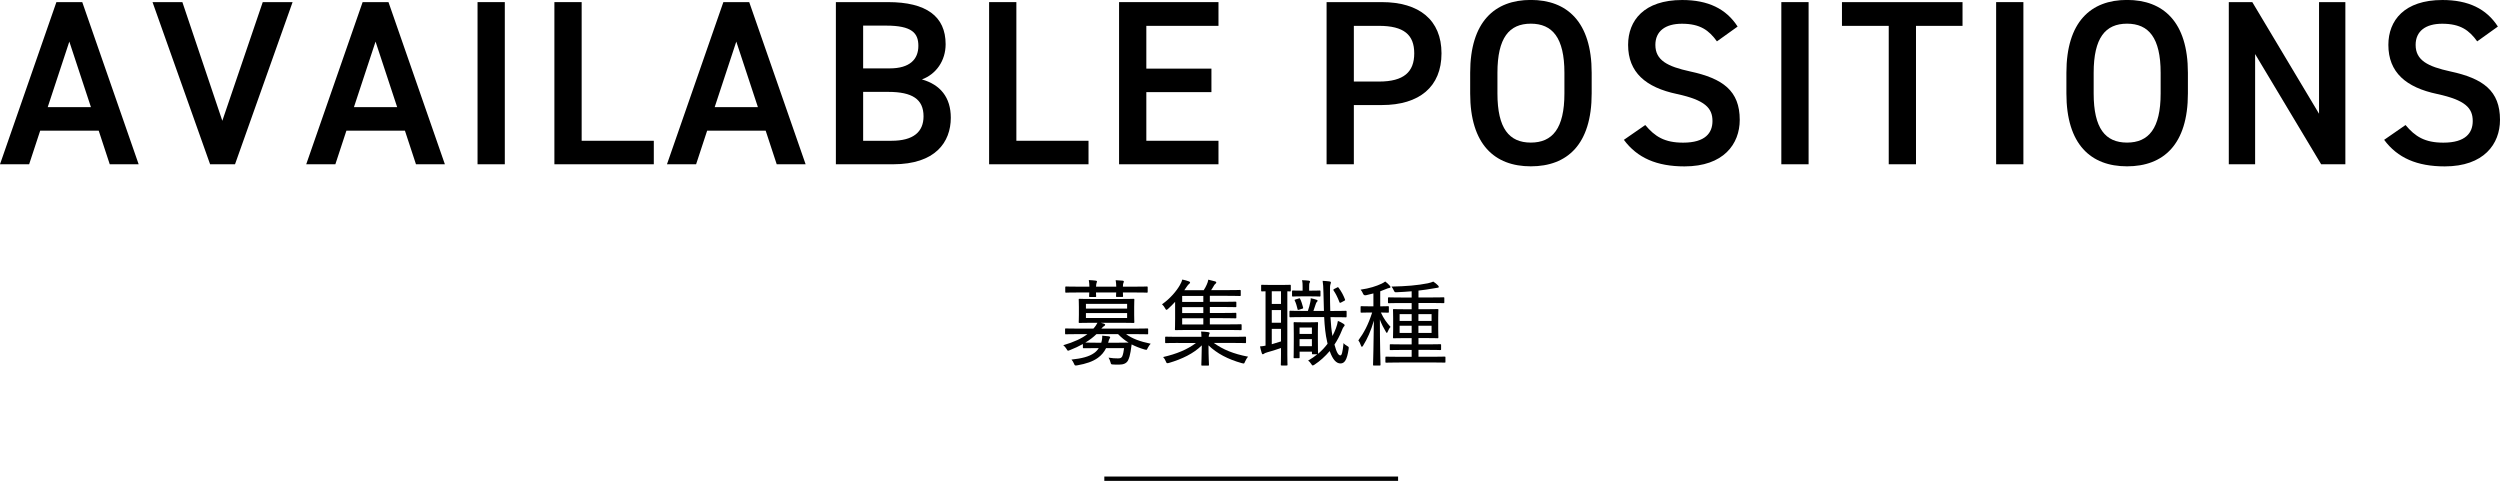 <?xml version="1.0" encoding="UTF-8"?><svg id="a" xmlns="http://www.w3.org/2000/svg" viewBox="0 0 425.51 81.85"><defs><style>.b{fill:none;stroke:#000;stroke-miterlimit:10;stroke-width:.75px;}</style></defs><line class="b" x1="187.96" y1="81.48" x2="237.96" y2="81.48"/><g><g><path d="M184.32,58.55c-.67,.38-1.41,.72-2.22,1.04-.16,.06-.24,.1-.3,.1-.11,0-.16-.1-.29-.32-.16-.26-.34-.46-.54-.61,1.89-.56,3.17-1.17,4.11-1.89h-1.62c-1.47,0-1.95,.03-2.05,.03-.11,0-.13-.02-.13-.14v-.72c0-.13,.02-.14,.13-.14,.1,0,.58,.03,2.05,.03h2.64c.35-.38,.54-.69,.69-.99h-.82c-1.58,0-2.11,.03-2.21,.03-.14,0-.16-.02-.16-.16,0-.1,.03-.4,.03-1.23v-1.33c0-.85-.03-1.15-.03-1.25,0-.13,.02-.14,.16-.14,.1,0,.62,.03,2.21,.03h4.77c1.55,0,2.08-.03,2.19-.03,.13,0,.14,.02,.14,.14,0,.1-.03,.4-.03,1.25v1.33c0,.83,.03,1.14,.03,1.23,0,.14-.02,.16-.14,.16-.11,0-.64-.03-2.19-.03h-3.39l.51,.14c.14,.05,.24,.11,.24,.19,0,.1-.06,.18-.19,.24-.11,.05-.26,.19-.46,.42h5.76c1.47,0,1.97-.03,2.05-.03,.14,0,.16,.02,.16,.14v.72c0,.13-.02,.14-.16,.14-.08,0-.58-.03-2.05-.03h-1.55c1.06,.77,2.37,1.26,4.19,1.63-.19,.21-.35,.43-.5,.72-.11,.24-.14,.32-.26,.32-.08,0-.16-.03-.3-.06-.82-.24-1.54-.53-2.18-.86-.05,.38-.13,.83-.18,1.23-.1,.59-.21,1.02-.43,1.49-.27,.5-.77,.72-1.54,.72-.45,0-.77,0-1.12-.03-.22-.02-.24-.05-.32-.34-.08-.3-.19-.58-.34-.82,.59,.1,1.1,.13,1.6,.13,.38,0,.61-.08,.74-.37,.13-.32,.24-.82,.3-1.38h-3.06c-.34,.69-.8,1.22-1.39,1.65-.88,.64-2.03,1.02-3.51,1.28-.4,.06-.42,.06-.56-.27-.11-.29-.26-.5-.43-.71,1.73-.18,3.01-.5,3.86-1.12,.32-.22,.58-.51,.78-.83h-.48c-1.5,0-2,.02-2.08,.02-.13,0-.14-.02-.14-.14v-.58Zm1.1-9.76c-.02-.38-.03-.8-.1-1.12,.43,.02,.86,.05,1.2,.1,.11,.02,.19,.06,.19,.14s-.03,.13-.06,.21c-.05,.11-.08,.32-.1,.67h3.44c-.02-.38-.03-.8-.1-1.1,.45,.02,.86,.05,1.2,.08,.13,.02,.19,.06,.19,.14,0,.1-.03,.14-.06,.22-.06,.11-.1,.3-.1,.66h2.02c1.47,0,1.97-.03,2.06-.03,.13,0,.14,.02,.14,.14v.75c0,.14-.02,.16-.14,.16-.1,0-.59-.03-2.06-.03h-2.02c0,.37,.03,.56,.03,.62,0,.13-.02,.14-.14,.14h-.9c-.14,0-.16-.02-.16-.14,0-.06,.02-.26,.03-.62h-3.44c0,.35,.03,.54,.03,.61,0,.14-.02,.16-.16,.16h-.88c-.14,0-.16-.02-.16-.16,0-.06,.02-.26,.03-.61h-1.89c-1.47,0-1.97,.03-2.06,.03-.13,0-.14-.02-.14-.16v-.75c0-.13,.02-.14,.14-.14,.1,0,.59,.03,2.06,.03h1.89Zm2.02,9.54c.13-.43,.18-.82,.16-1.2,.42,.03,.78,.08,1.1,.11,.16,.03,.26,.08,.26,.16s-.05,.16-.11,.24c-.08,.13-.13,.29-.24,.69h1.75c.86,0,1.41,0,1.73-.02-.64-.38-1.23-.86-1.79-1.44h-3.68c-.51,.5-1.14,.99-1.89,1.44,.29,.02,.82,.02,1.83,.02h.9Zm-2.61-5.81h7.01v-.8h-7.01v.8Zm7.01,.77h-7.01v.83h7.01v-.83Z"/><path d="M200.02,51.36c-.37,.4-.77,.82-1.2,1.2-.13,.11-.21,.18-.29,.18-.06,0-.13-.08-.22-.26-.16-.29-.32-.5-.53-.69,1.41-.98,2.48-2.29,3.02-3.23,.26-.45,.34-.67,.43-.98,.4,.08,.82,.19,1.15,.32,.11,.05,.18,.11,.18,.19s-.05,.14-.16,.22c-.11,.08-.29,.29-.45,.54l-.37,.54h3.3c.22-.34,.38-.64,.51-.94,.13-.29,.22-.54,.27-.85,.43,.1,.8,.19,1.18,.3,.14,.05,.18,.11,.18,.19s-.08,.16-.16,.22c-.1,.06-.24,.27-.3,.4-.14,.24-.26,.45-.42,.67h2.69c1.58,0,2.1-.03,2.19-.03,.14,0,.16,.02,.16,.13v.74c0,.14-.02,.16-.16,.16-.1,0-.61-.03-2.19-.03h-2.91v1.02h2.16c1.57,0,2.11-.03,2.19-.03,.14,0,.16,.02,.16,.14v.66c0,.13-.02,.14-.16,.14-.08,0-.62-.03-2.19-.03h-2.16v1.02h2.16c1.57,0,2.11-.03,2.19-.03,.14,0,.16,.02,.16,.16v.64c0,.13-.02,.14-.16,.14-.08,0-.62-.03-2.19-.03h-2.16v1.06h3.03c1.6,0,2.15-.03,2.24-.03,.13,0,.14,.02,.14,.14v.71c0,.14-.02,.16-.14,.16-.1,0-.64-.03-2.24-.03h-6.55c-1.58,0-2.18,.03-2.26,.03-.14,0-.16-.02-.16-.16,0-.1,.03-.59,.03-1.75v-2.95Zm.53,7.01c-1.49,0-1.98,.03-2.08,.03-.14,0-.16-.02-.16-.16v-.8c0-.13,.02-.14,.16-.14,.1,0,.59,.03,2.08,.03h3.94c0-.34-.03-.64-.06-.9,.4,.02,.93,.05,1.2,.1,.18,.03,.26,.08,.26,.16s-.03,.11-.08,.21c-.05,.08-.06,.21-.08,.43h4.11c1.49,0,2-.03,2.1-.03,.13,0,.14,.02,.14,.14v.8c0,.14-.02,.16-.14,.16-.1,0-.61-.03-2.1-.03h-3.25c1.6,1.15,3.36,1.86,5.84,2.34-.22,.24-.38,.53-.51,.82-.1,.26-.14,.34-.27,.34-.06,0-.16-.03-.29-.06-2.37-.66-4.24-1.65-5.67-3.03,0,2.02,.08,2.99,.08,3.31,0,.13-.02,.14-.14,.14h-1.02c-.13,0-.14-.02-.14-.14,0-.32,.06-1.3,.08-3.31-1.38,1.39-3.39,2.34-5.55,2.98-.38,.11-.45,.1-.58-.27-.1-.27-.26-.51-.45-.72,2.29-.53,4.08-1.26,5.59-2.39h-2.99Zm4.26-6.98v-1.02h-3.6v1.02h3.6Zm0,1.9v-1.02h-3.6v1.02h3.6Zm0,1.94v-1.06h-3.6v1.06h3.6Z"/><path d="M218.05,48.5c1.14,0,1.44-.03,1.52-.03,.11,0,.13,.02,.13,.14v.85c0,.13-.02,.14-.13,.14-.05,0-.18-.02-.46-.02v10.79c0,1.12,.03,1.62,.03,1.7,0,.13-.02,.14-.16,.14h-.82c-.14,0-.16-.02-.16-.14,0-.08,.03-.58,.03-1.7v-1.14c-.83,.29-1.67,.56-2.29,.72-.37,.1-.5,.18-.58,.24-.08,.06-.16,.11-.24,.11-.06,0-.11-.05-.16-.19-.11-.34-.22-.75-.3-1.15,.37-.03,.64-.06,.94-.13v-9.25c-.4,0-.56,.02-.62,.02-.11,0-.13-.02-.13-.14v-.85c0-.13,.02-.14,.13-.14,.1,0,.43,.03,1.58,.03h1.68Zm-.02,3.23v-2.16h-1.57v2.16h1.57Zm0,3.2v-2.16h-1.57v2.16h1.57Zm0,1.04h-1.57v2.62c.5-.14,1.02-.3,1.57-.48v-2.14Zm8.42-2.03c.06,1.25,.18,2.34,.34,3.25,.22-.42,.42-.85,.59-1.31,.16-.45,.27-.82,.34-1.26,.32,.13,.71,.32,.96,.5,.11,.08,.18,.14,.18,.24s-.08,.18-.18,.29c-.1,.11-.19,.34-.32,.66-.34,.85-.75,1.62-1.23,2.34,.38,1.42,.69,1.84,1.02,1.84,.21,0,.37-.48,.53-2.1,.13,.19,.38,.37,.67,.53,.22,.13,.24,.14,.19,.51-.27,1.84-.7,2.43-1.38,2.43s-1.3-.58-1.84-2.11c-.77,.91-1.65,1.7-2.59,2.32-.13,.08-.22,.13-.29,.13-.1,0-.16-.08-.29-.29-.14-.24-.34-.43-.5-.54,.56-.32,1.09-.67,1.57-1.07h-.78c-.13,0-.14-.05-.14-.18v-.27h-2.1v.98c0,.13-.02,.14-.14,.14h-.74c-.13,0-.14-.02-.14-.14,0-.1,.03-.48,.03-2.66v-1.34c0-1.33-.03-1.75-.03-1.84,0-.14,.02-.16,.14-.16,.11,0,.38,.03,1.33,.03h1.22c.94,0,1.22-.03,1.33-.03,.13,0,.14,.02,.14,.16,0,.1-.03,.5-.03,1.47v1.28c0,1.92,.03,2.31,.03,2.38v.1c.61-.51,1.15-1.09,1.62-1.71l-.08-.38c-.27-1.12-.42-2.54-.5-4.16h-3.75c-1.38,0-1.92,.03-2.02,.03-.13,0-.14-.02-.14-.18v-.79c0-.13,.02-.14,.14-.14,.1,0,.64,.03,2.02,.03h.98c.19-.53,.32-1.07,.42-1.54,.05-.21,.06-.35,.06-.62,.37,.08,.72,.16,.98,.26,.11,.05,.19,.08,.19,.16,0,.1-.05,.14-.1,.19-.06,.06-.13,.14-.18,.29-.14,.43-.29,.88-.43,1.26h1.79c-.03-.96-.06-1.99-.08-3.04-.03-1.06-.05-1.49-.14-2.08,.46,.02,.74,.05,1.17,.1,.13,.02,.24,.08,.24,.16,0,.13-.05,.21-.08,.32-.06,.19-.1,.48-.08,1.46,0,1.1,.02,2.15,.05,3.09h.42c1.6,0,2.14-.03,2.22-.03,.13,0,.14,.02,.14,.14v.79c0,.16-.02,.18-.14,.18-.08,0-.62-.03-2.22-.03h-.38Zm-4.74-4.48v-.54c0-.43,0-.85-.1-1.23,.48,.02,.77,.03,1.15,.08,.14,.02,.22,.1,.22,.18,0,.05-.05,.13-.1,.22-.06,.14-.06,.42-.06,.77v.53h.27c1.1,0,1.42-.03,1.52-.03,.13,0,.14,.02,.14,.14v.75c0,.13-.02,.14-.14,.14-.1,0-.42-.03-1.52-.03h-1.62c-.99,0-1.33,.03-1.42,.03-.13,0-.14-.02-.14-.14v-.75c0-.13,.02-.14,.14-.14,.1,0,.43,.03,1.42,.03h.22Zm-.66,1.33c.16-.05,.19-.03,.24,.08,.18,.35,.38,.98,.5,1.46,.03,.14,.02,.16-.14,.21l-.56,.18c-.18,.05-.21,.05-.24-.1-.1-.45-.27-1.04-.48-1.47-.05-.11-.05-.13,.16-.19l.53-.16Zm.14,6.05h2.1v-1.09h-2.1v1.09Zm2.1,2.08v-1.2h-2.1v1.2h2.1Zm4.29-9.99c.16-.08,.18-.06,.27,.06,.43,.58,.8,1.25,1.06,1.94,.06,.16,.05,.18-.1,.26l-.54,.29c-.1,.05-.14,.06-.19,.06-.06,0-.08-.05-.11-.13-.29-.78-.64-1.46-.99-1.97-.08-.11-.06-.16,.13-.27l.48-.24Z"/><path d="M233.76,52.13v-2.19c-.4,.11-.8,.21-1.22,.3q-.4,.1-.54-.24c-.11-.26-.24-.51-.42-.7,1.54-.22,2.66-.59,3.58-1.02,.26-.13,.42-.22,.61-.37,.29,.22,.54,.45,.75,.69,.1,.11,.14,.16,.14,.26s-.08,.14-.22,.16c-.16,.02-.3,.08-.5,.16-.32,.14-.66,.27-1.02,.4v2.56c.91,0,1.23-.03,1.33-.03,.13,0,.14,.02,.14,.14v.83c0,.13-.02,.14-.14,.14-.1,0-.38-.02-1.22-.03,.48,1.04,1.02,1.78,1.65,2.45-.21,.21-.35,.51-.48,.8-.06,.14-.1,.22-.16,.22-.03,0-.1-.06-.16-.19-.37-.61-.72-1.28-1.02-2.08,0,4.13,.11,7.43,.11,7.7,0,.11-.02,.13-.14,.13h-.99c-.13,0-.14-.02-.14-.13,0-.27,.11-3.62,.14-7.52-.51,1.76-1.1,3.07-1.84,4.27-.08,.13-.14,.19-.21,.19-.05,0-.1-.08-.16-.24-.11-.34-.27-.66-.43-.86,.94-1.28,1.67-2.62,2.35-4.74h-.29c-1.1,0-1.44,.03-1.54,.03-.13,0-.14-.02-.14-.14v-.83c0-.13,.02-.14,.14-.14,.1,0,.43,.03,1.54,.03h.5Zm4.4,9.57c-1.6,0-2.13,.03-2.22,.03-.13,0-.14-.02-.14-.14v-.75c0-.13,.02-.14,.14-.14,.1,0,.62,.03,2.22,.03h2.11v-1.17h-1.42c-1.54,0-2.06,.03-2.14,.03-.14,0-.16-.02-.16-.14v-.72c0-.13,.02-.14,.16-.14,.08,0,.61,.03,2.14,.03h1.42v-1.07h-.99c-1.46,0-1.95,.03-2.05,.03-.13,0-.14-.02-.14-.16,0-.1,.03-.45,.03-1.38v-1.9c0-.94-.03-1.3-.03-1.39,0-.13,.02-.14,.14-.14,.1,0,.59,.03,2.05,.03h.99v-1.06h-1.68c-1.58,0-2.11,.03-2.21,.03-.13,0-.14-.02-.14-.16v-.7c0-.13,.02-.14,.14-.14,.1,0,.62,.03,2.21,.03h1.68v-1.06c-.8,.06-1.63,.13-2.51,.16-.35,.02-.38,0-.5-.24-.14-.3-.27-.54-.42-.72,2.51-.05,4.42-.21,6.18-.56,.45-.1,.67-.18,.93-.29,.3,.19,.64,.48,.82,.67,.1,.1,.11,.13,.11,.24,0,.1-.06,.13-.22,.14s-.42,.06-.67,.11c-.86,.16-1.7,.27-2.56,.37v1.17h2.05c1.58,0,2.11-.03,2.19-.03,.14,0,.16,.02,.16,.14v.7c0,.14-.02,.16-.16,.16-.08,0-.61-.03-2.19-.03h-2.05v1.06h1.2c1.44,0,1.95-.03,2.05-.03,.13,0,.14,.02,.14,.14,0,.08-.03,.45-.03,1.39v1.9c0,.93,.03,1.3,.03,1.38,0,.14-.02,.16-.14,.16-.1,0-.61-.03-2.05-.03h-1.2v1.07h1.55c1.54,0,2.05-.03,2.14-.03,.14,0,.16,.02,.16,.14v.72c0,.13-.02,.14-.16,.14-.1,0-.61-.03-2.14-.03h-1.55v1.17h2.22c1.58,0,2.13-.03,2.21-.03,.14,0,.16,.02,.16,.14v.75c0,.13-.02,.14-.16,.14-.08,0-.62-.03-2.21-.03h-5.49Zm2.11-7.08v-1.15h-2.05v1.15h2.05Zm0,2.05v-1.23h-2.05v1.23h2.05Zm1.15-3.2v1.15h2.24v-1.15h-2.24Zm2.24,1.97h-2.24v1.23h2.24v-1.23Z"/></g><g><path d="M0,27.96L9.6,.36h4.4l9.6,27.6h-4.92l-1.88-5.72H6.84l-1.88,5.72H0Zm8.12-9.72h7.36l-3.68-11.16-3.68,11.16Z"/><path d="M31.04,.36l6.8,20.2L44.72,.36h5.08l-9.8,27.6h-4.24L25.96,.36h5.08Z"/><path d="M52.12,27.96L61.72,.36h4.4l9.6,27.6h-4.92l-1.88-5.72h-9.96l-1.88,5.72h-4.96Zm8.12-9.72h7.36l-3.68-11.16-3.68,11.16Z"/><path d="M85.92,27.96h-4.64V.36h4.64V27.96Z"/><path d="M99,23.96h12.28v4h-16.92V.36h4.64V23.96Z"/><path d="M113.52,27.96L123.12,.36h4.4l9.6,27.6h-4.92l-1.88-5.72h-9.96l-1.88,5.72h-4.96Zm8.12-9.72h7.36l-3.68-11.16-3.68,11.16Z"/><path d="M151.15,.36c6.48,0,9.8,2.4,9.8,7.16,0,2.84-1.64,5.12-4.04,6,3.12,.88,4.92,3.04,4.92,6.52,0,4.16-2.64,7.92-9.8,7.92h-9.76V.36h8.88Zm-4.24,11.28h4.52c3.44,0,4.88-1.56,4.88-3.84,0-2.16-1.08-3.44-5.48-3.44h-3.92v7.28Zm0,12.32h4.84c3.72,0,5.44-1.52,5.44-4.16,0-2.92-1.92-4.16-6-4.16h-4.28v8.32Z"/><path d="M172.99,23.96h12.28v4h-16.92V.36h4.64V23.96Z"/><path d="M207.39,.36V4.4h-12.28v7.28h11.08v4h-11.08v8.28h12.28v4h-16.92V.36h16.92Z"/><path d="M230.43,17.88v10.08h-4.64V.36h9.4c6.36,0,10.16,3.04,10.16,8.72s-3.76,8.8-10.16,8.8h-4.76Zm4.28-4c4.24,0,6-1.64,6-4.8s-1.76-4.68-6-4.68h-4.28V13.88h4.28Z"/><path d="M260.55,28.31c-6.16,0-10.32-3.72-10.32-12.4v-3.52c0-8.68,4.16-12.4,10.32-12.4s10.36,3.72,10.36,12.4v3.52c0,8.68-4.16,12.4-10.36,12.4Zm-5.68-12.4c0,5.96,2,8.36,5.68,8.36s5.72-2.4,5.72-8.36v-3.52c0-5.96-2.04-8.36-5.72-8.36s-5.68,2.4-5.68,8.36v3.52Z"/><path d="M292.23,7.04c-1.36-1.88-2.84-3-5.96-3-2.84,0-4.52,1.28-4.52,3.6,0,2.64,2.08,3.68,5.92,4.52,5.56,1.2,8.44,3.28,8.44,8.24,0,4.12-2.76,7.92-9.4,7.92-4.72,0-8.04-1.44-10.32-4.52l3.64-2.52c1.64,1.96,3.28,3,6.44,3,3.8,0,5-1.68,5-3.68,0-2.2-1.24-3.56-6.04-4.6-5.32-1.12-8.32-3.68-8.32-8.36,0-4.16,2.72-7.64,9.2-7.64,4.4,0,7.48,1.48,9.44,4.52l-3.52,2.52Z"/><path d="M307.83,27.96h-4.64V.36h4.64V27.96Z"/><path d="M334.03,.36V4.4h-7.92V27.96h-4.64V4.4h-7.96V.36h20.52Z"/><path d="M344.39,27.96h-4.64V.36h4.64V27.96Z"/><path d="M362.03,28.31c-6.16,0-10.32-3.72-10.32-12.4v-3.52c0-8.68,4.16-12.4,10.32-12.4s10.36,3.72,10.36,12.4v3.52c0,8.68-4.16,12.4-10.36,12.4Zm-5.68-12.4c0,5.96,2,8.36,5.68,8.36s5.72-2.4,5.72-8.36v-3.52c0-5.96-2.04-8.36-5.72-8.36s-5.68,2.4-5.68,8.36v3.52Z"/><path d="M399.19,.36V27.96h-4.12l-11.24-18.76V27.96h-4.48V.36h4l11.36,19V.36h4.48Z"/><path d="M421.63,7.04c-1.36-1.88-2.84-3-5.96-3-2.84,0-4.52,1.28-4.52,3.6,0,2.64,2.08,3.68,5.92,4.52,5.56,1.2,8.44,3.28,8.44,8.24,0,4.12-2.76,7.92-9.4,7.92-4.72,0-8.04-1.44-10.32-4.52l3.64-2.52c1.64,1.96,3.28,3,6.44,3,3.8,0,5-1.68,5-3.68,0-2.2-1.24-3.56-6.04-4.6-5.32-1.12-8.32-3.68-8.32-8.36,0-4.16,2.72-7.64,9.2-7.64,4.4,0,7.48,1.48,9.44,4.52l-3.52,2.52Z"/></g></g></svg>